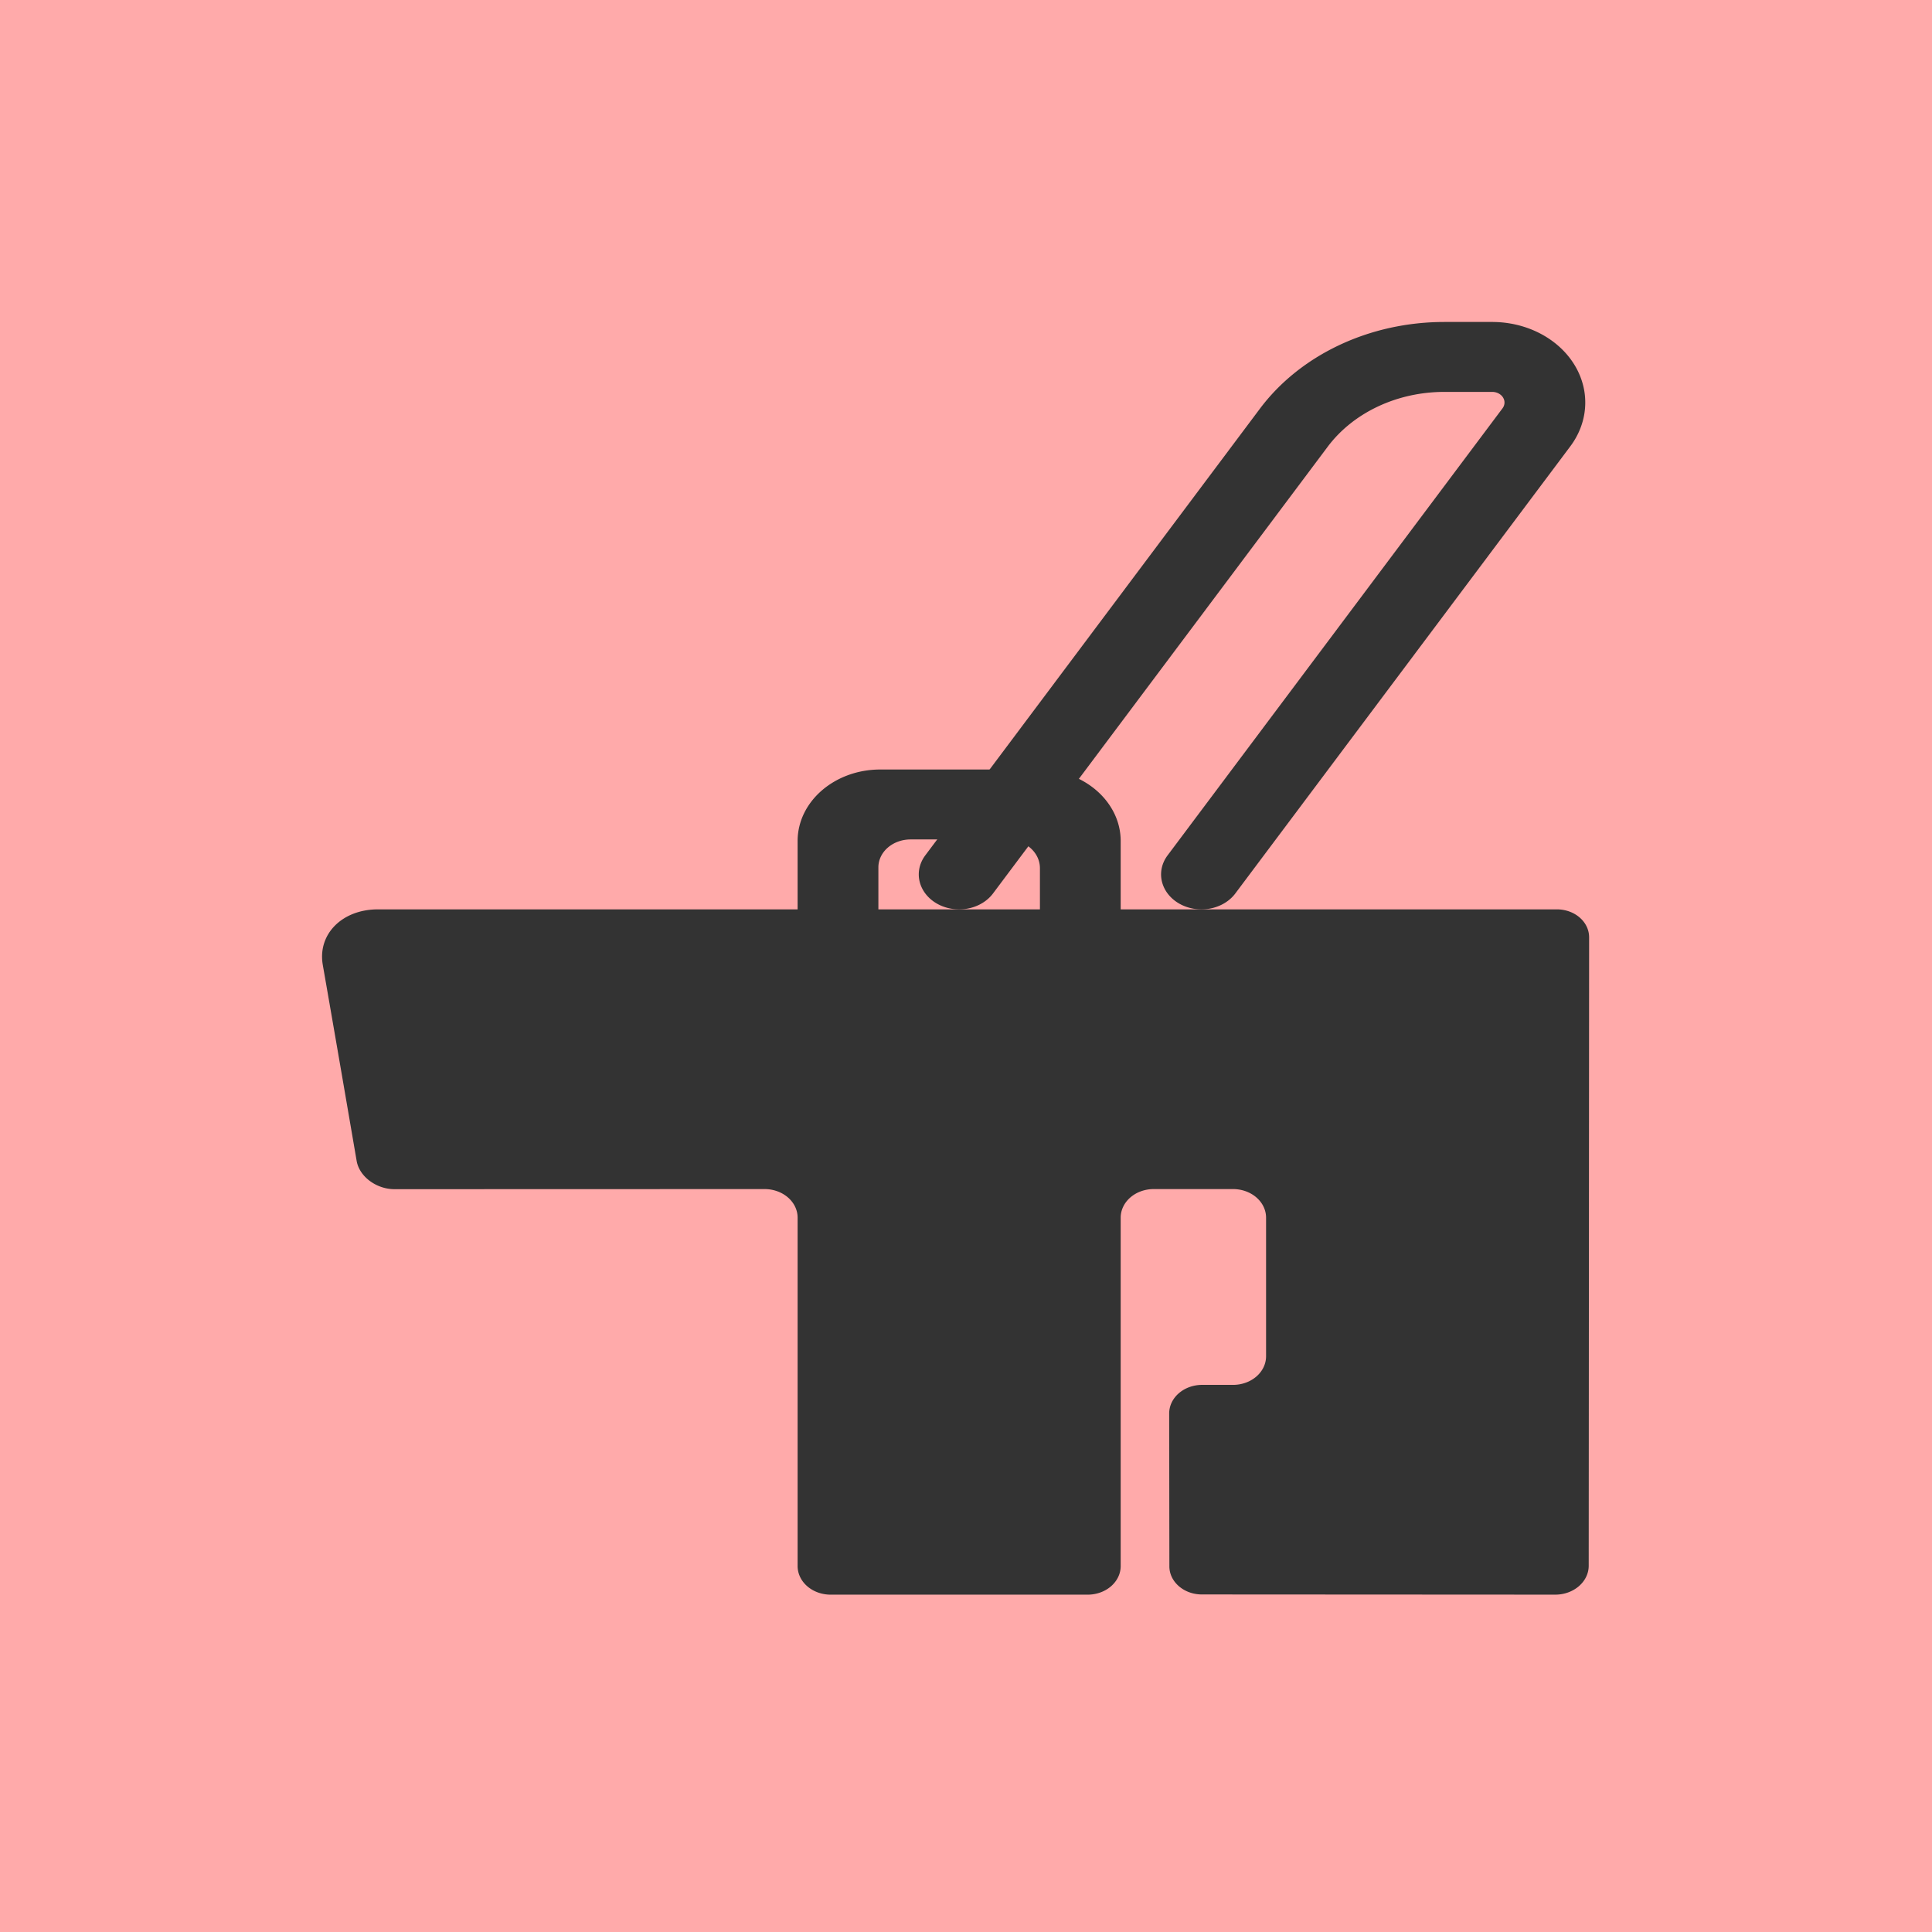 <?xml version="1.0" encoding="UTF-8" standalone="no"?>
<!-- Created with Inkscape (http://www.inkscape.org/) -->

<svg
   width="18"
   height="18"
   viewBox="0 0 18 18"
   version="1.1"
   id="svg1"
   inkscape:version="1.4 (86a8ad7, 2024-10-11)"
   sodipodi:docname="Kaumon_fabicon.svg"
   inkscape:export-filename="..\Desktop\KaumonApp\kaumon_webpage\Kaumon_fabicon.png"
   inkscape:export-xdpi="9.6000004"
   inkscape:export-ydpi="9.6000004"
   xmlns:inkscape="http://www.inkscape.org/namespaces/inkscape"
   xmlns:sodipodi="http://sodipodi.sourceforge.net/DTD/sodipodi-0.dtd"
   xmlns="http://www.w3.org/2000/svg"
   xmlns:svg="http://www.w3.org/2000/svg">
  <sodipodi:namedview
     id="namedview1"
     pagecolor="#505050"
     bordercolor="#eeeeee"
     borderopacity="1"
     inkscape:showpageshadow="0"
     inkscape:pageopacity="0"
     inkscape:pagecheckerboard="0"
     inkscape:deskcolor="#505050"
     inkscape:document-units="px"
     showgrid="true"
     inkscape:lockguides="false"
     showguides="false"
     inkscape:zoom="32"
     inkscape:cx="8.8125001"
     inkscape:cy="10.109375"
     inkscape:window-width="1920"
     inkscape:window-height="1009"
     inkscape:window-x="-8"
     inkscape:window-y="-8"
     inkscape:window-maximized="1"
     inkscape:current-layer="layer1">
    <inkscape:grid
       id="grid1"
       units="px"
       originx="0"
       originy="0"
       spacingx="1"
       spacingy="1"
       empcolor="#0099e5"
       empopacity="0.302"
       color="#0099e5"
       opacity="0.149"
       empspacing="5"
       enabled="true"
       visible="true" />
    <inkscape:page
       x="0"
       y="0"
       width="18"
       height="18"
       id="page2"
       margin="0"
       bleed="0" />
  </sodipodi:namedview>
  <defs
     id="defs1">
    <clipPath
       clipPathUnits="userSpaceOnUse"
       id="clipPath38">
      <path
         style="display:inline;fill:#ffaaaa;fill-opacity:0.228;stroke-width:1.027;stroke-linejoin:round"
         d="M 6.023,14.509 V 109.587 H 90.318 V 14.509 Z"
         id="path41" />
    </clipPath>
  </defs>
  <g
     inkscape:label="Layer 1"
     inkscape:groupmode="layer"
     id="layer1"
     style="display:inline"
     transform="scale(0.1)">
    <rect
       style="display:inline;fill:#ffaaaa;fill-opacity:1;stroke:none;stroke-width:1.889;stroke-linejoin:round"
       id="rect2"
       width="180"
       height="180"
       x="0"
       y="0"
       sodipodi:insensitive="true" />
    <g
       id="g3-8"
       style="display:inline"
       clip-path="url(#clipPath38)"
       transform="matrix(1.505,0,0,1.303,14.112,7.195)">
      <path
         id="rect1-8"
         style="fill:#333333;fill-opacity:1"
         d="M 45.117,49.5 C 42.291,49.5 40,51.791 40,54.617 V 59.5 H 14.02 c -2.22,0 -3.746,1.778 -3.414,3.973 0.744,4.915 1.639,10.936 2.096,14.014 0.166,1.117 1.217,2.022 2.346,2.021 L 37.955,79.5 A 2.044,2.044 0 0 1 40,81.545 V 106.455 A 2.044,2.044 0 0 0 42.045,108.5 H 57.955 A 2.044,2.044 0 0 0 60,106.455 V 81.545 A 2.044,2.044 0 0 1 62.045,79.5 h 4.91 A 2.044,2.044 0 0 1 69,81.545 V 91.455 A 2.044,2.044 0 0 1 66.955,93.5 h -1.91 a 2.042,2.042 0 0 0 -2.043,2.045 l 0.012,10.932 c 0.001,1.108 0.9,2.007 2.008,2.008 6.093,0.005 14.502,0.009 21.879,0.014 1.144,7.4e-4 2.072,-0.926 2.072,-2.07 l 0.025,-44.934 A 1.993,1.993 0 0 0 87.006,59.5 H 60 V 54.617 C 60,51.791 57.709,49.5 54.883,49.5 Z m 80,0 c -2.826,2.52e-4 -5.117,2.291 -5.117,5.117 V 59.5 H 93.051 A 2.05,2.05 0 0 0 91,61.551 V 85.449 c 0,1.132 0.919,2.051 2.051,2.051 8.338,-1.4e-4 16.674,-0.011 25.012,0 1.07,0 1.938,-0.867 1.938,-1.938 v -4.125 c 0,-1.07 0.867,-1.938 1.938,-1.938 h 16.125 c 1.07,0 1.938,0.867 1.938,1.938 v 6.125 c 0,1.07 -0.867,1.938 -1.938,1.938 H 93.051 A 2.05,2.05 0 0 0 91,91.551 v 14.877 A 2.072,2.072 0 0 0 93.072,108.5 h 67.51 c 1.144,0 2.21,-0.917 2.379,-2.049 1.037,-6.924 4.448,-29.712 6.311,-42.09 0.383,-2.56 -1.599,-4.861 -4.188,-4.861 H 140 V 54.617 C 140,51.791 137.709,49.5 134.883,49.5 Z m -78.123,5 h 5.959 A 2.047,2.047 0 0 1 55,56.547 V 59.5 H 45 V 56.494 A 1.994,1.994 0 0 1 46.994,54.5 Z m 80,0 h 5.959 A 2.047,2.047 0 0 1 135,56.547 V 59.5 H 125 V 56.494 A 1.994,1.994 0 0 1 126.994,54.5 Z m 21.447,55.951 c -4.883,-0.007 -10.186,-0.004 -14.369,0.029 -1.144,0.009 -2.072,0.948 -2.072,2.092 v 19.953 A 3.975,3.975 0 0 1 128.025,136.5 H 92.998 A 1.999,1.999 0 0 0 91,138.498 v 19.033 c 0,1.087 0.881,1.97 1.969,1.971 17.245,0.015 34.49,0.001 51.734,-0.002 5.919,-3e-4 10.946,-4.33 11.824,-10.184 1.836,-12.256 3.68,-24.511 5.514,-36.768 0.169,-1.132 -0.621,-2.055 -1.766,-2.061 -2.491,-0.012 -6.951,-0.03 -11.834,-0.037 z m -61.482,0.049 -67.342,0.01 a 1.693,1.693 0 0 0 -1.674,1.945 l 1.666,11.102 A 2.283,2.283 0 0 0 21.865,125.5 H 38.947 A 1.052,1.052 0 0 1 40,126.553 1.001,1.001 0 0 1 38.947,127.5 H 22.164 a 1.693,1.693 0 0 0 -1.674,1.943 l 1.668,11.113 A 2.282,2.282 0 0 0 24.414,142.5 H 38.035 A 1.966,1.966 0 0 1 40,144.465 v 5.062 A 9.973,9.973 0 0 0 49.973,159.5 H 87.031 A 1.969,1.969 0 0 0 89,157.531 v -11.033 A 1.999,1.999 0 0 0 87.002,144.5 H 61.053 A 1.052,1.052 0 0 1 60,143.447 1.001,1.001 0 0 1 61.053,142.5 H 87.002 A 1.999,1.999 0 0 0 89,140.502 v -11.004 A 1.999,1.999 0 0 0 87.002,127.5 h -26 A 1.003,1.003 0 0 1 60,126.498 1,1 0 0 1 61.002,125.5 h 26.031 a 1.99,1.99 0 0 0 1.99,-1.998 l -0.047,-10.992 A 2.017,2.017 0 0 0 86.959,110.5 Z m 6.113,0 A 2.072,2.072 0 0 0 91,112.572 v 17.93 A 1.999,1.999 0 0 0 92.998,132.5 h 33.004 c 1.104,0 1.957,-0.894 1.947,-1.998 -0.035,-3.87 0.032,-12.178 0.047,-17.934 0.003,-1.143 -0.924,-2.068 -2.068,-2.068 z" />
      <path
         style="display:inline;fill:none;fill-opacity:1;stroke:#333333;stroke-width:5;stroke-linecap:round;stroke-dasharray:none;stroke-opacity:1"
         d="M 115.491,72.75 94.756,40.784 A 3.26,3.26 118.515 0 1 97.492,35.75 h 2.965 a 11.108,11.108 28.515 0 1 9.319,5.063 L 130.491,72.75"
         id="path39-2"
         sodipodi:nodetypes="cccc"
         transform="matrix(-1,0,0,1,180.491,-15.75)" />
      <path
         style="display:inline;fill:none;fill-opacity:1;stroke:#333333;stroke-width:5;stroke-linecap:round;stroke-dasharray:none;stroke-opacity:1"
         d="M 114.687,72.573 93.761,40.58 a 3.235,3.235 118.407 0 1 2.708,-5.006 h 3.014 a 11.101,11.101 28.407 0 1 9.29,5.024 l 20.914,31.976"
         id="path40-4"
         sodipodi:nodetypes="cccc"
         transform="translate(0.513,-15.573)" />
    </g>
  </g>
</svg>
